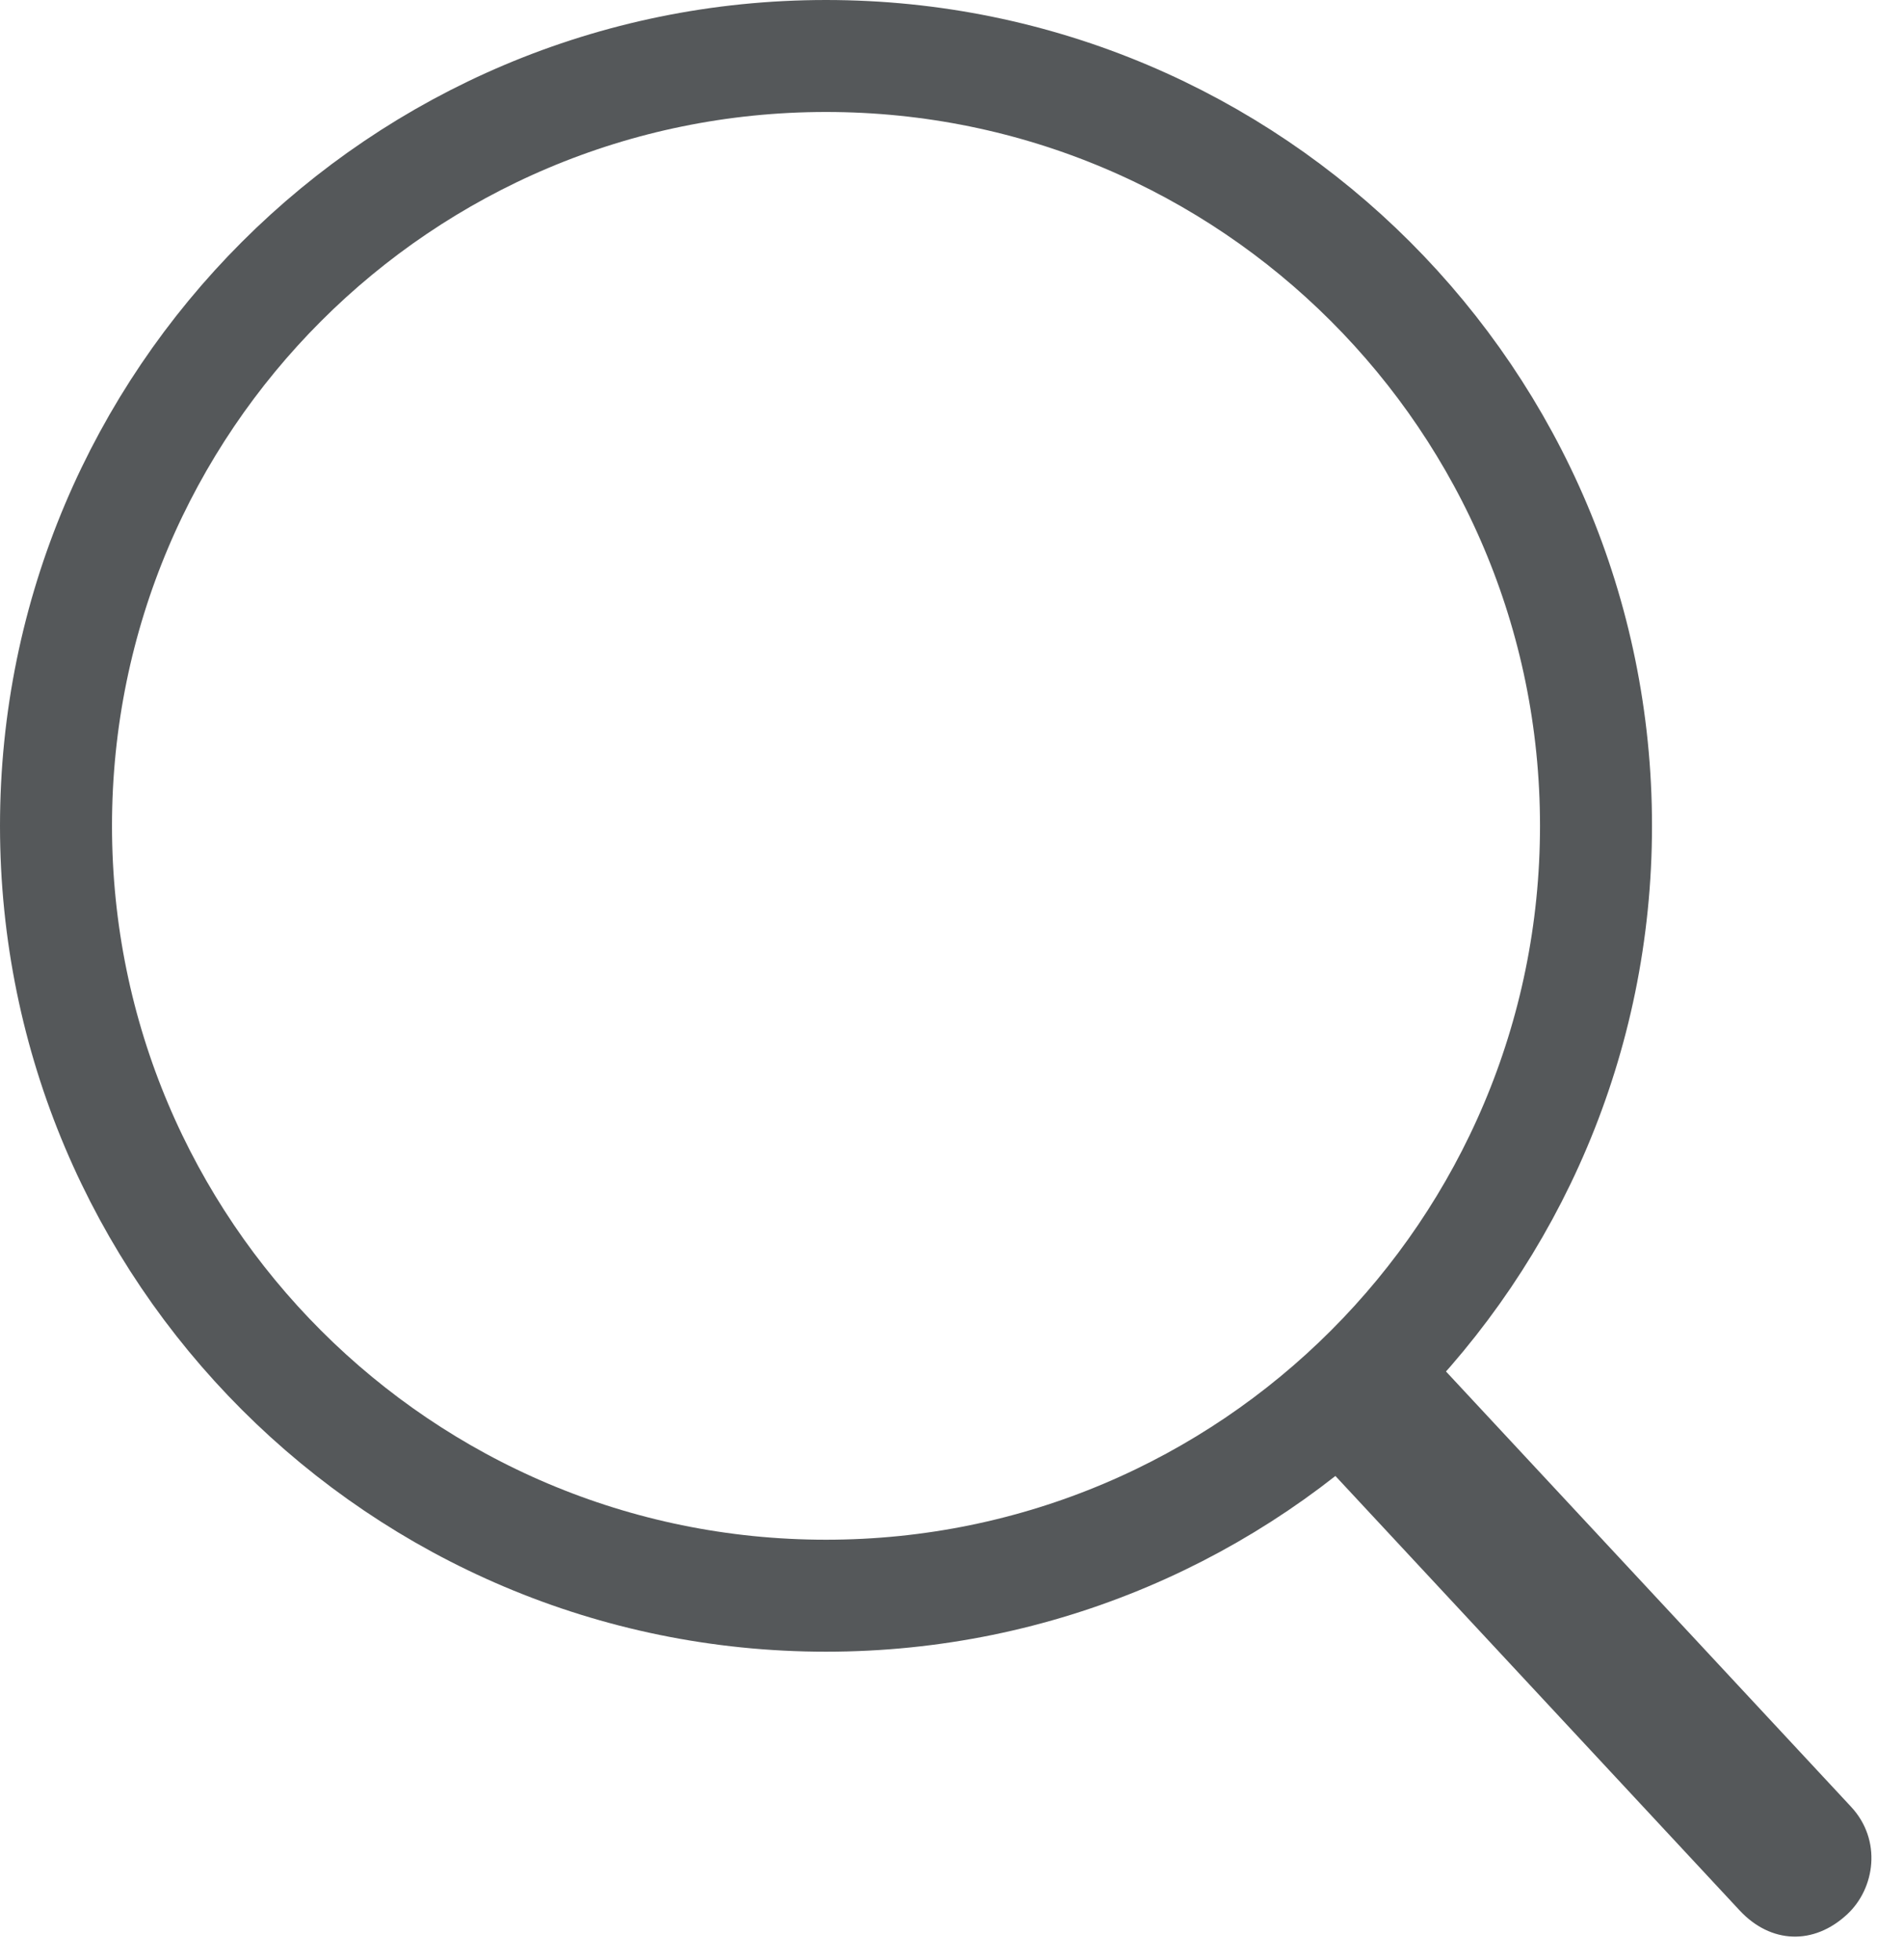 <svg xmlns="http://www.w3.org/2000/svg" width="34" height="35" viewBox="0 0 34 35"><g fill="none" fill-rule="evenodd"><path stroke="#55585A" stroke-width="2" d="M28.5,14.75 C28.5,22.344 22.344,28.5 14.75,28.5 C7.156,28.5 1,22.344 1,14.75 C1,7.156 7.156,1 14.75,1 C22.344,1 28.5,7.156 28.5,14.75 Z"/><path fill="#55585A" d="M23.915,24.441 C23.318,24.996 23.383,25.864 23.846,26.361 L31.065,34.121 C31.621,34.718 32.389,34.746 32.986,34.19 C33.483,33.728 33.61,32.867 33.055,32.27 L25.835,24.51 C25.373,24.013 24.412,23.978 23.915,24.441"/></g></svg>